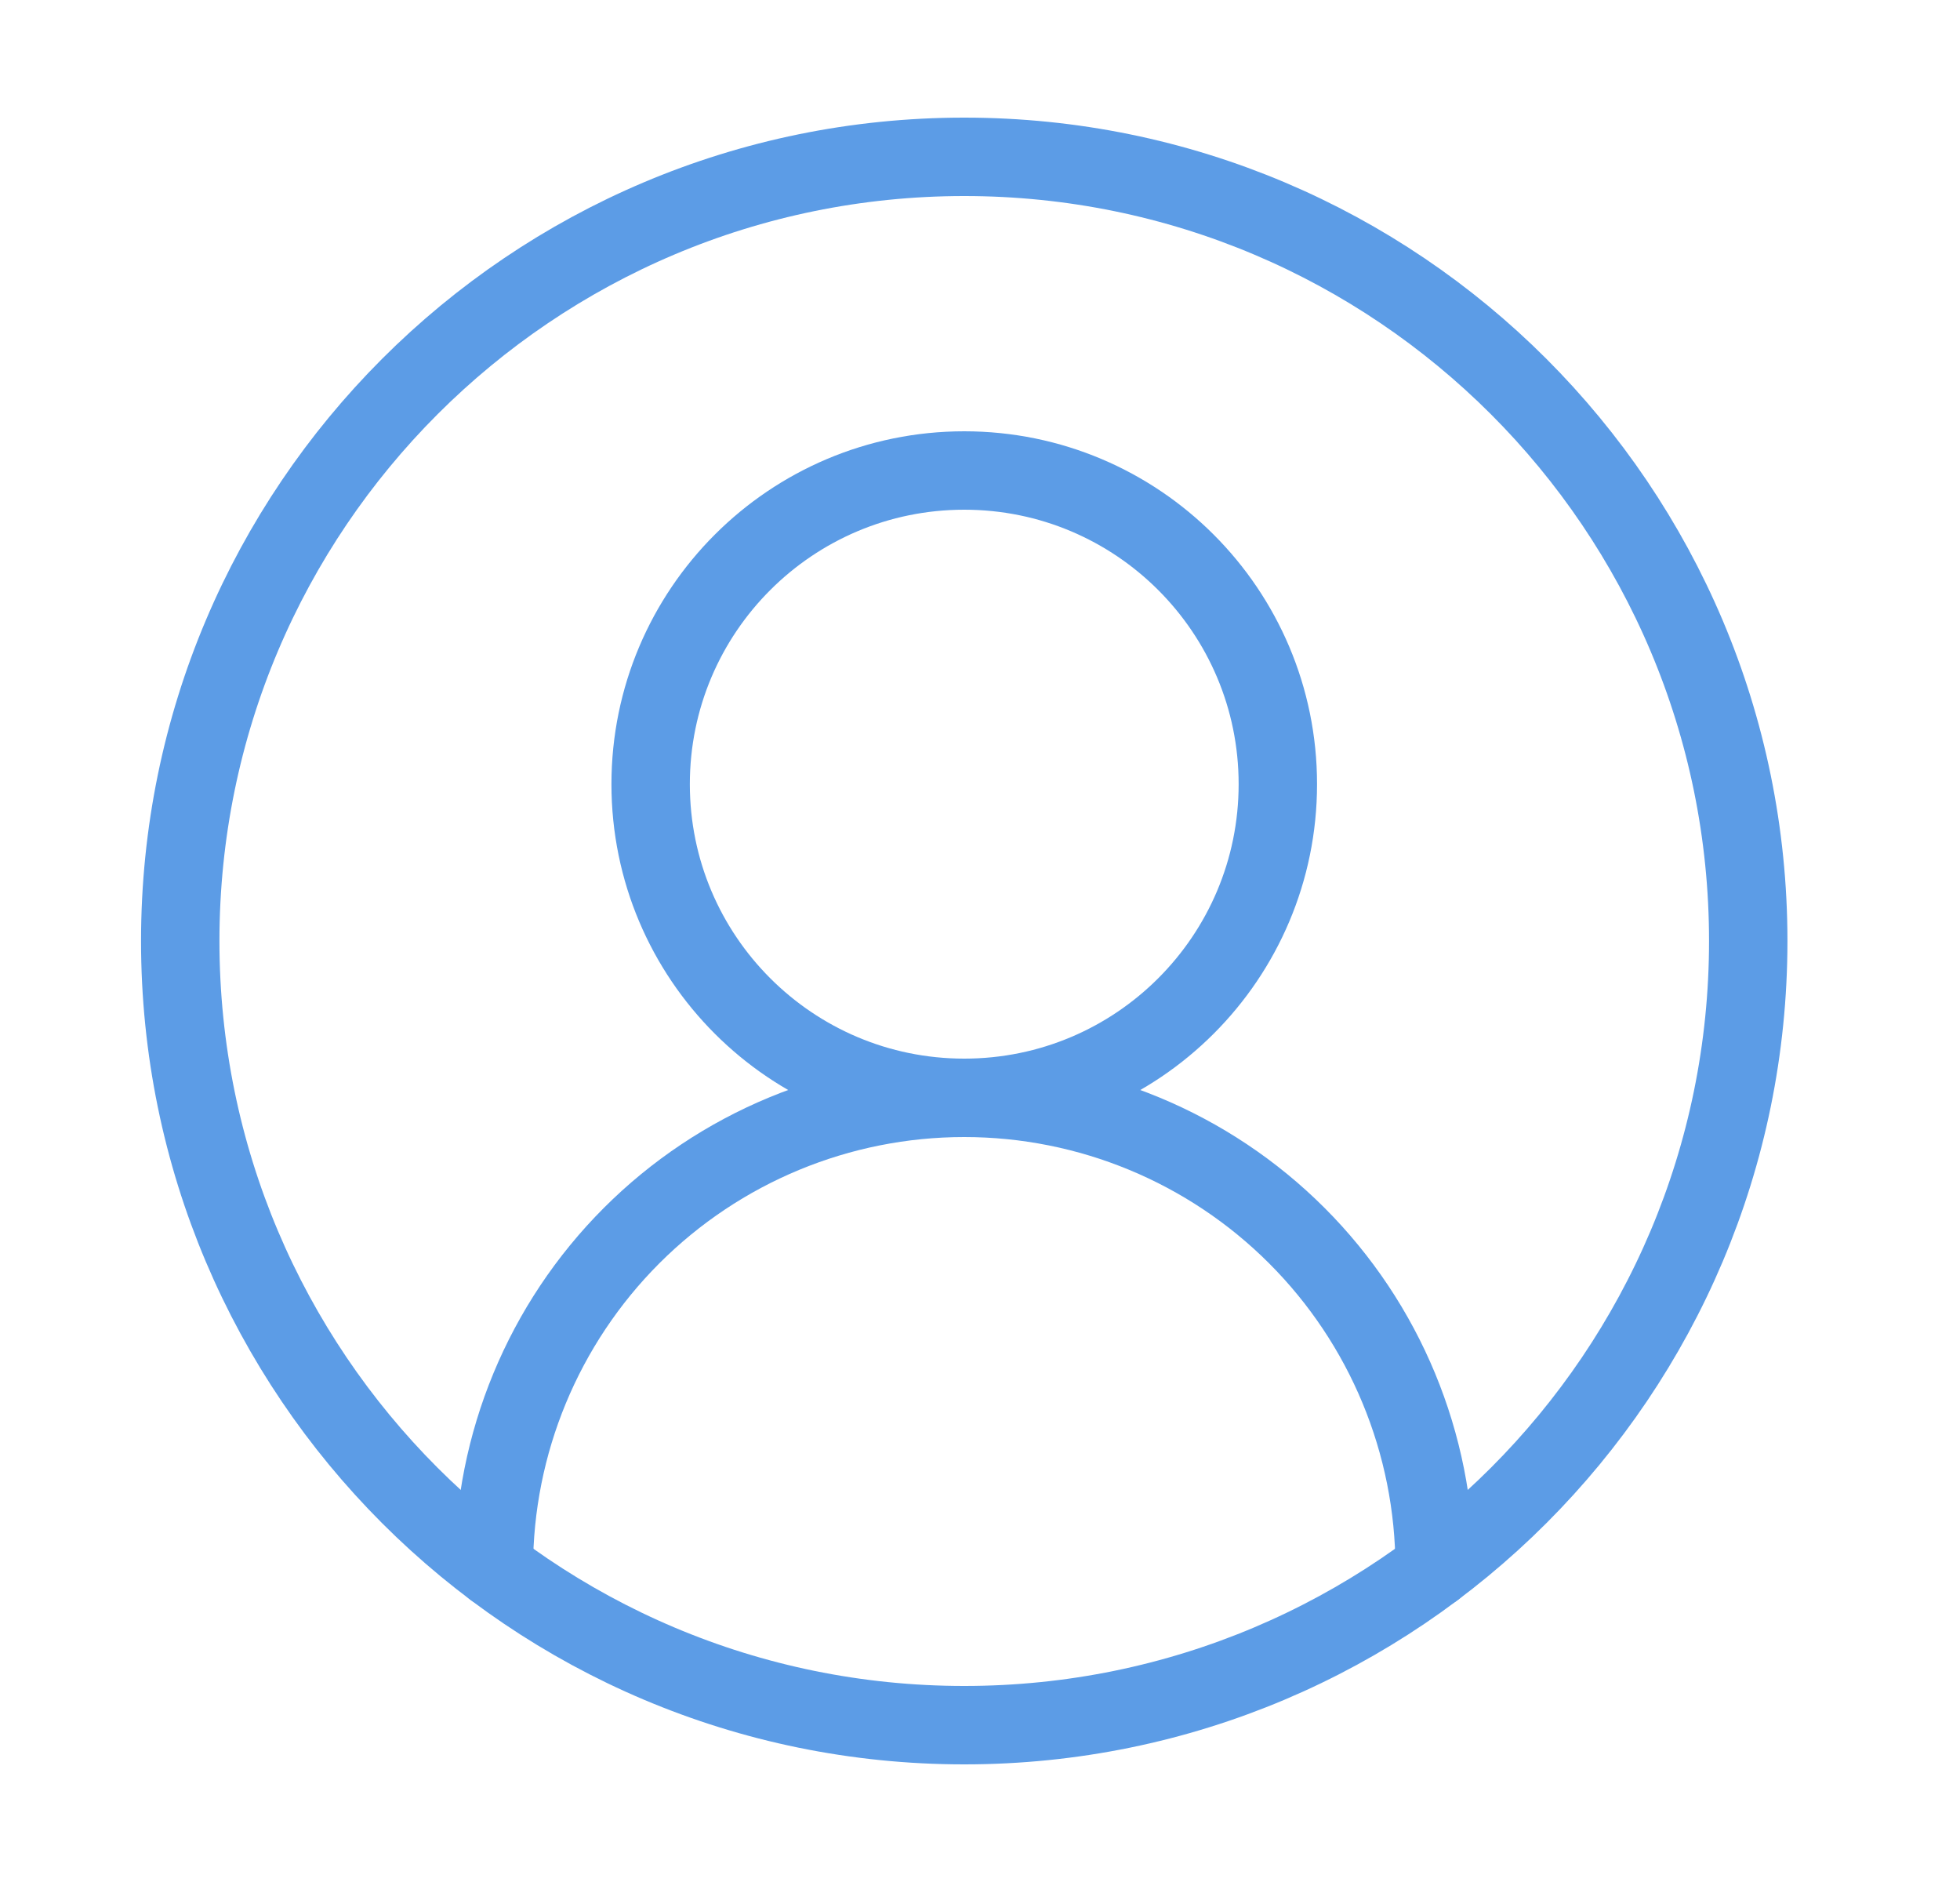 <?xml version="1.0" encoding="UTF-8"?> <svg xmlns="http://www.w3.org/2000/svg" width="25" height="24" viewBox="0 0 25 24" fill="none"> <path d="M18.299 20C18.299 18.409 17.667 16.883 16.541 15.757C15.416 14.632 13.89 14 12.299 14C10.707 14 9.181 14.632 8.056 15.757C6.931 16.883 6.299 18.409 6.299 20" stroke="#5C9CE6" stroke-linecap="round" stroke-linejoin="round"></path> <path d="M12.299 14C14.508 14 16.299 12.209 16.299 10C16.299 7.791 14.508 6 12.299 6C10.09 6 8.299 7.791 8.299 10C8.299 12.209 10.09 14 12.299 14Z" stroke="#5C9CE6" stroke-linecap="round" stroke-linejoin="round"></path> <path d="M12.299 22C17.822 22 22.299 17.523 22.299 12C22.299 6.477 17.822 2 12.299 2C6.776 2 2.299 6.477 2.299 12C2.299 17.523 6.776 22 12.299 22Z" stroke="#5C9CE6" stroke-linecap="round" stroke-linejoin="round"></path> </svg> 